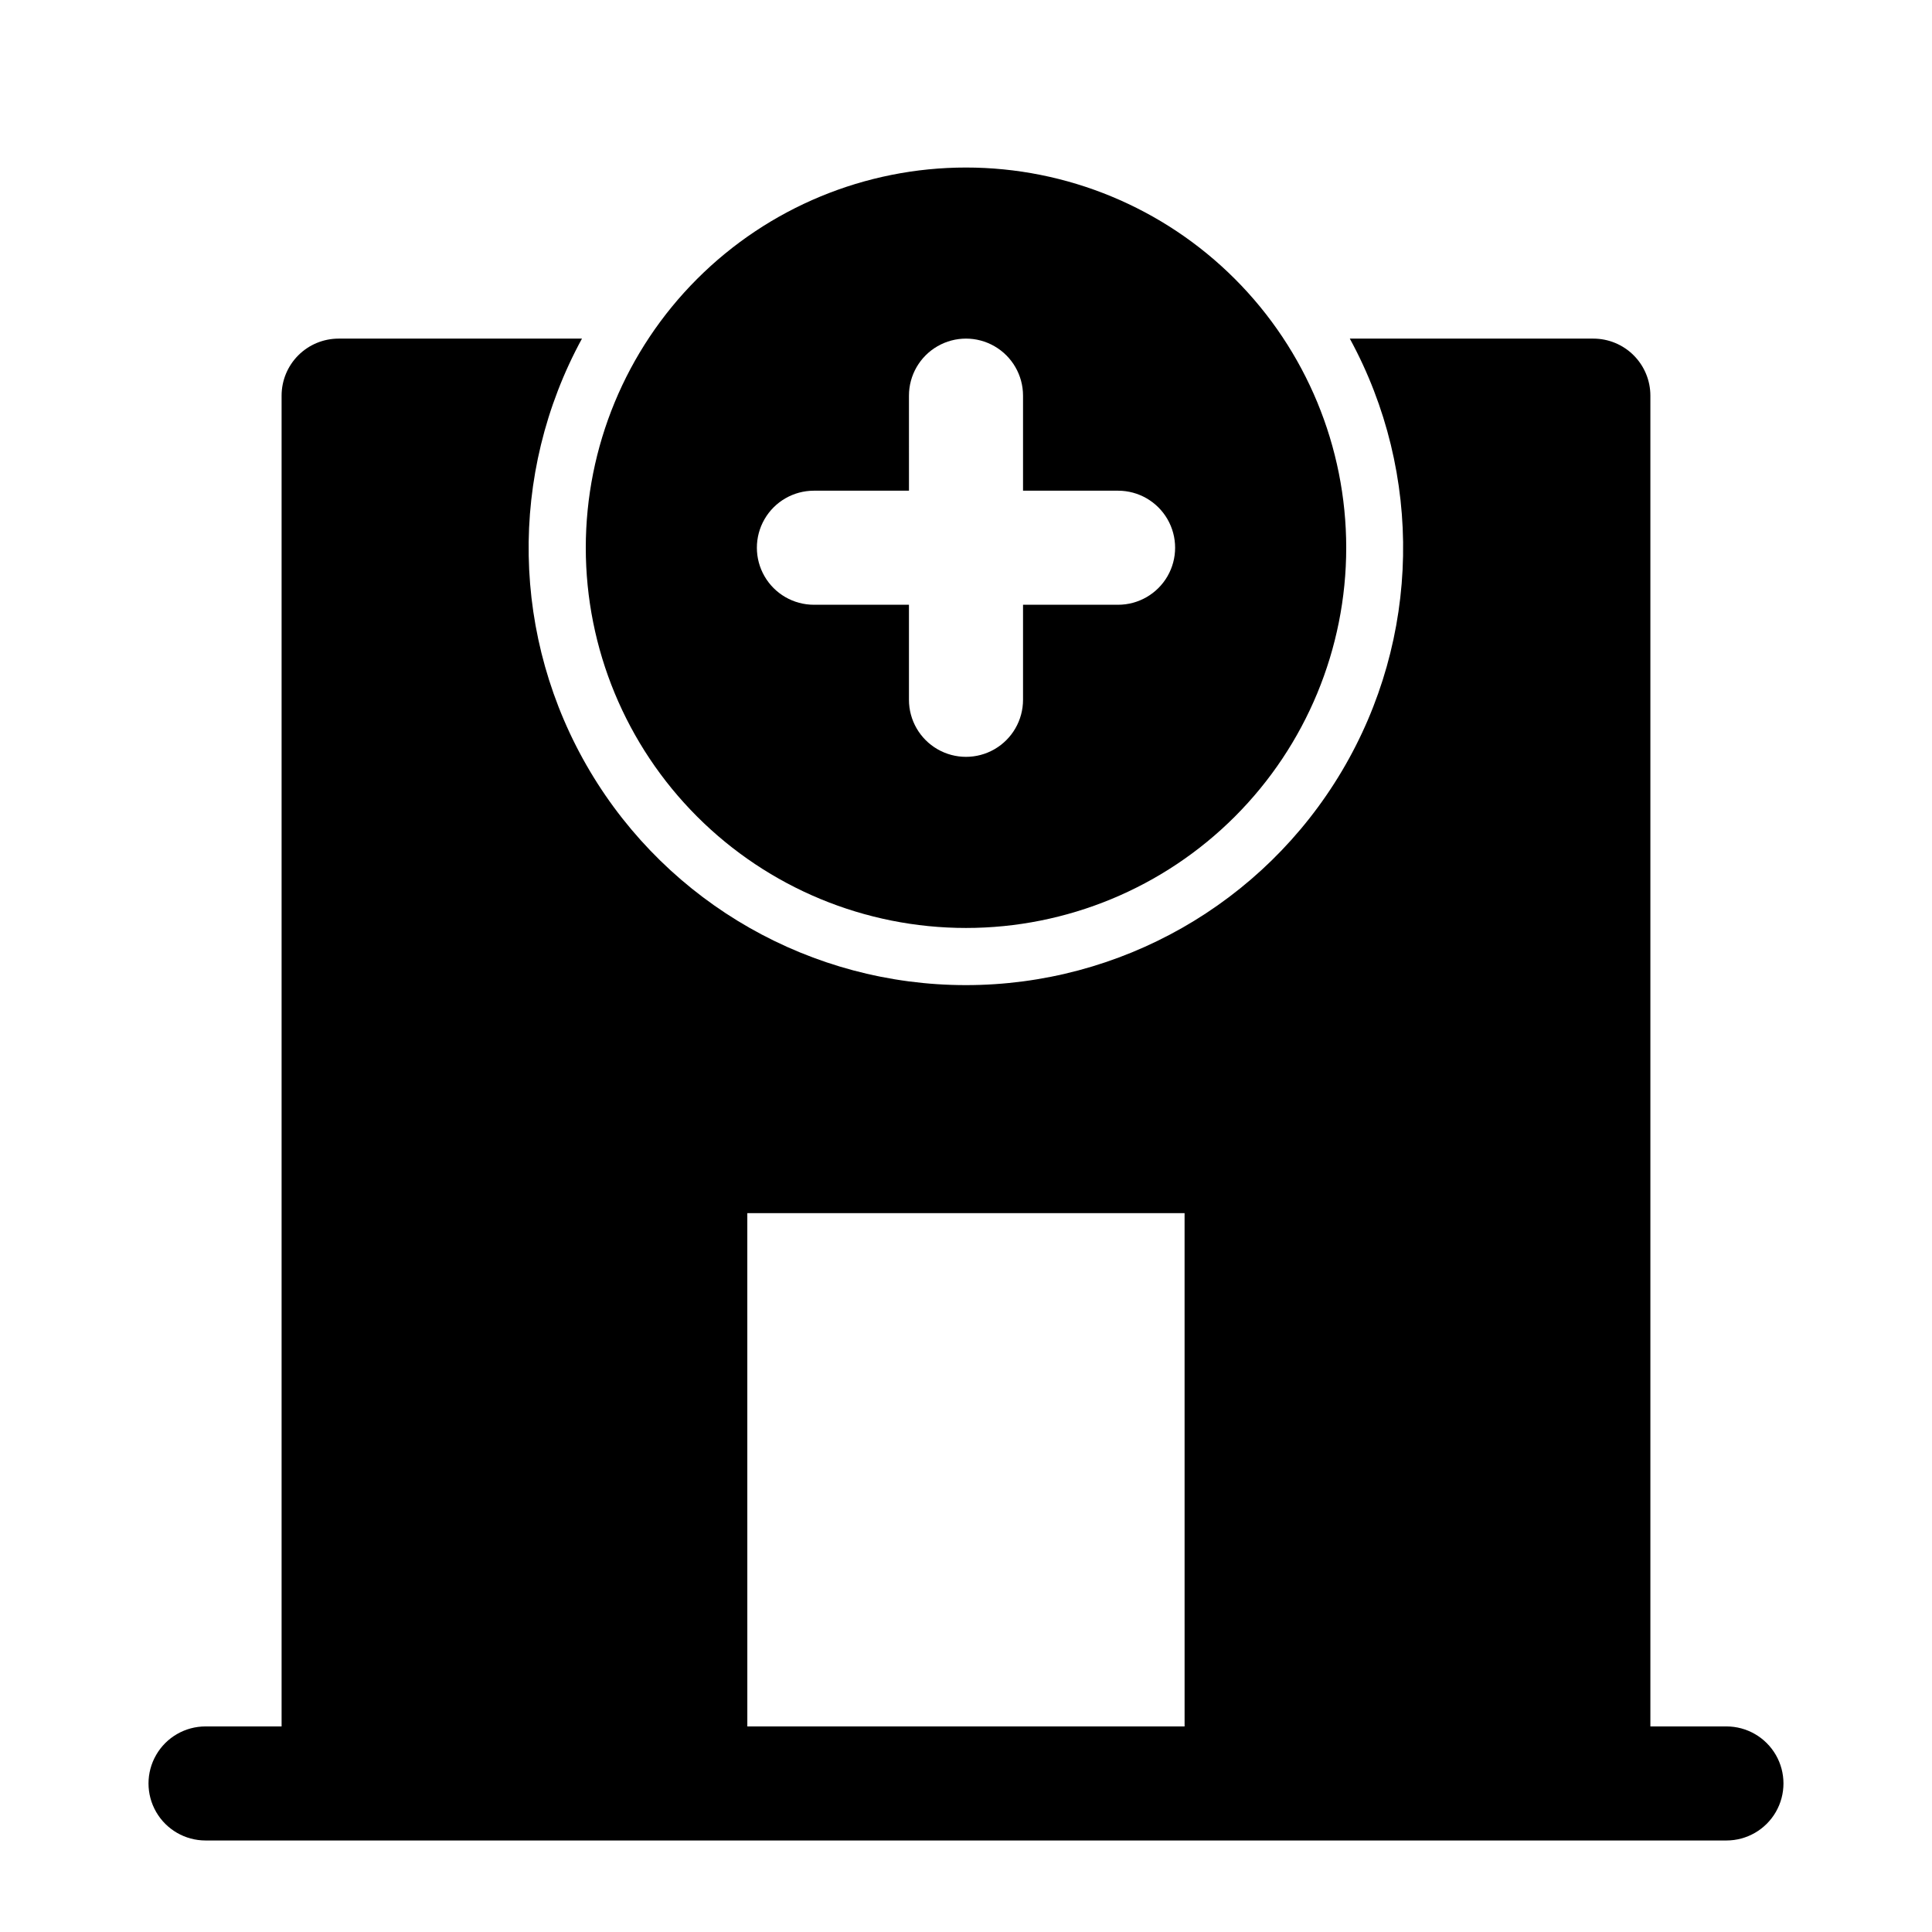 <?xml version="1.0" encoding="UTF-8"?>
<!-- Uploaded to: SVG Repo, www.svgrepo.com, Generator: SVG Repo Mixer Tools -->
<svg fill="#000000" width="800px" height="800px" version="1.1" viewBox="144 144 512 512" xmlns="http://www.w3.org/2000/svg">
 <g>
  <path d="m400 389.92c26.723 0 52.352-10.617 71.246-29.512 18.898-18.898 29.516-44.527 29.516-71.25s-10.617-52.352-29.516-71.25c-18.895-18.895-44.523-29.512-71.246-29.512-26.727 0-52.355 10.617-71.25 29.512-18.898 18.898-29.512 44.527-29.512 71.25s10.613 52.352 29.512 71.25c18.895 18.895 44.523 29.512 71.25 29.512zm-40.305-115.88h25.191l-0.004-25.191c0-5.398 2.883-10.391 7.559-13.09 4.676-2.699 10.438-2.699 15.113 0 4.676 2.699 7.559 7.691 7.559 13.09v25.191h25.191c5.398 0 10.387 2.879 13.09 7.555 2.699 4.68 2.699 10.441 0 15.117-2.703 4.676-7.691 7.555-13.09 7.555h-25.191v25.191c0 5.398-2.883 10.391-7.559 13.09-4.676 2.699-10.438 2.699-15.113 0-4.676-2.699-7.559-7.691-7.559-13.09v-25.191h-25.188c-5.402 0-10.391-2.879-13.09-7.555s-2.699-10.438 0-15.117c2.699-4.676 7.688-7.555 13.09-7.555z"/>
  <path d="m601.52 601.52h-20.152v-352.67c0-4.008-1.594-7.852-4.43-10.688-2.832-2.836-6.676-4.426-10.688-4.426h-64.535c19.57 35.902 18.766 79.461-2.113 114.62-20.879 35.16-58.742 56.711-99.633 56.711s-78.754-21.551-99.633-56.711c-20.879-35.16-21.68-78.719-2.109-114.62h-64.488c-4.008 0-7.856 1.59-10.688 4.426-2.836 2.836-4.426 6.68-4.426 10.688v352.67h-20.152c-5.402 0-10.391 2.879-13.09 7.555-2.703 4.676-2.703 10.438 0 15.117 2.699 4.676 7.688 7.555 13.09 7.555h403.05c5.398 0 10.387-2.879 13.09-7.555 2.699-4.68 2.699-10.441 0-15.117-2.703-4.676-7.691-7.555-13.09-7.555zm-143.59 0h-115.88l-0.004-136.03h115.88z"/>
 </g>
</svg>